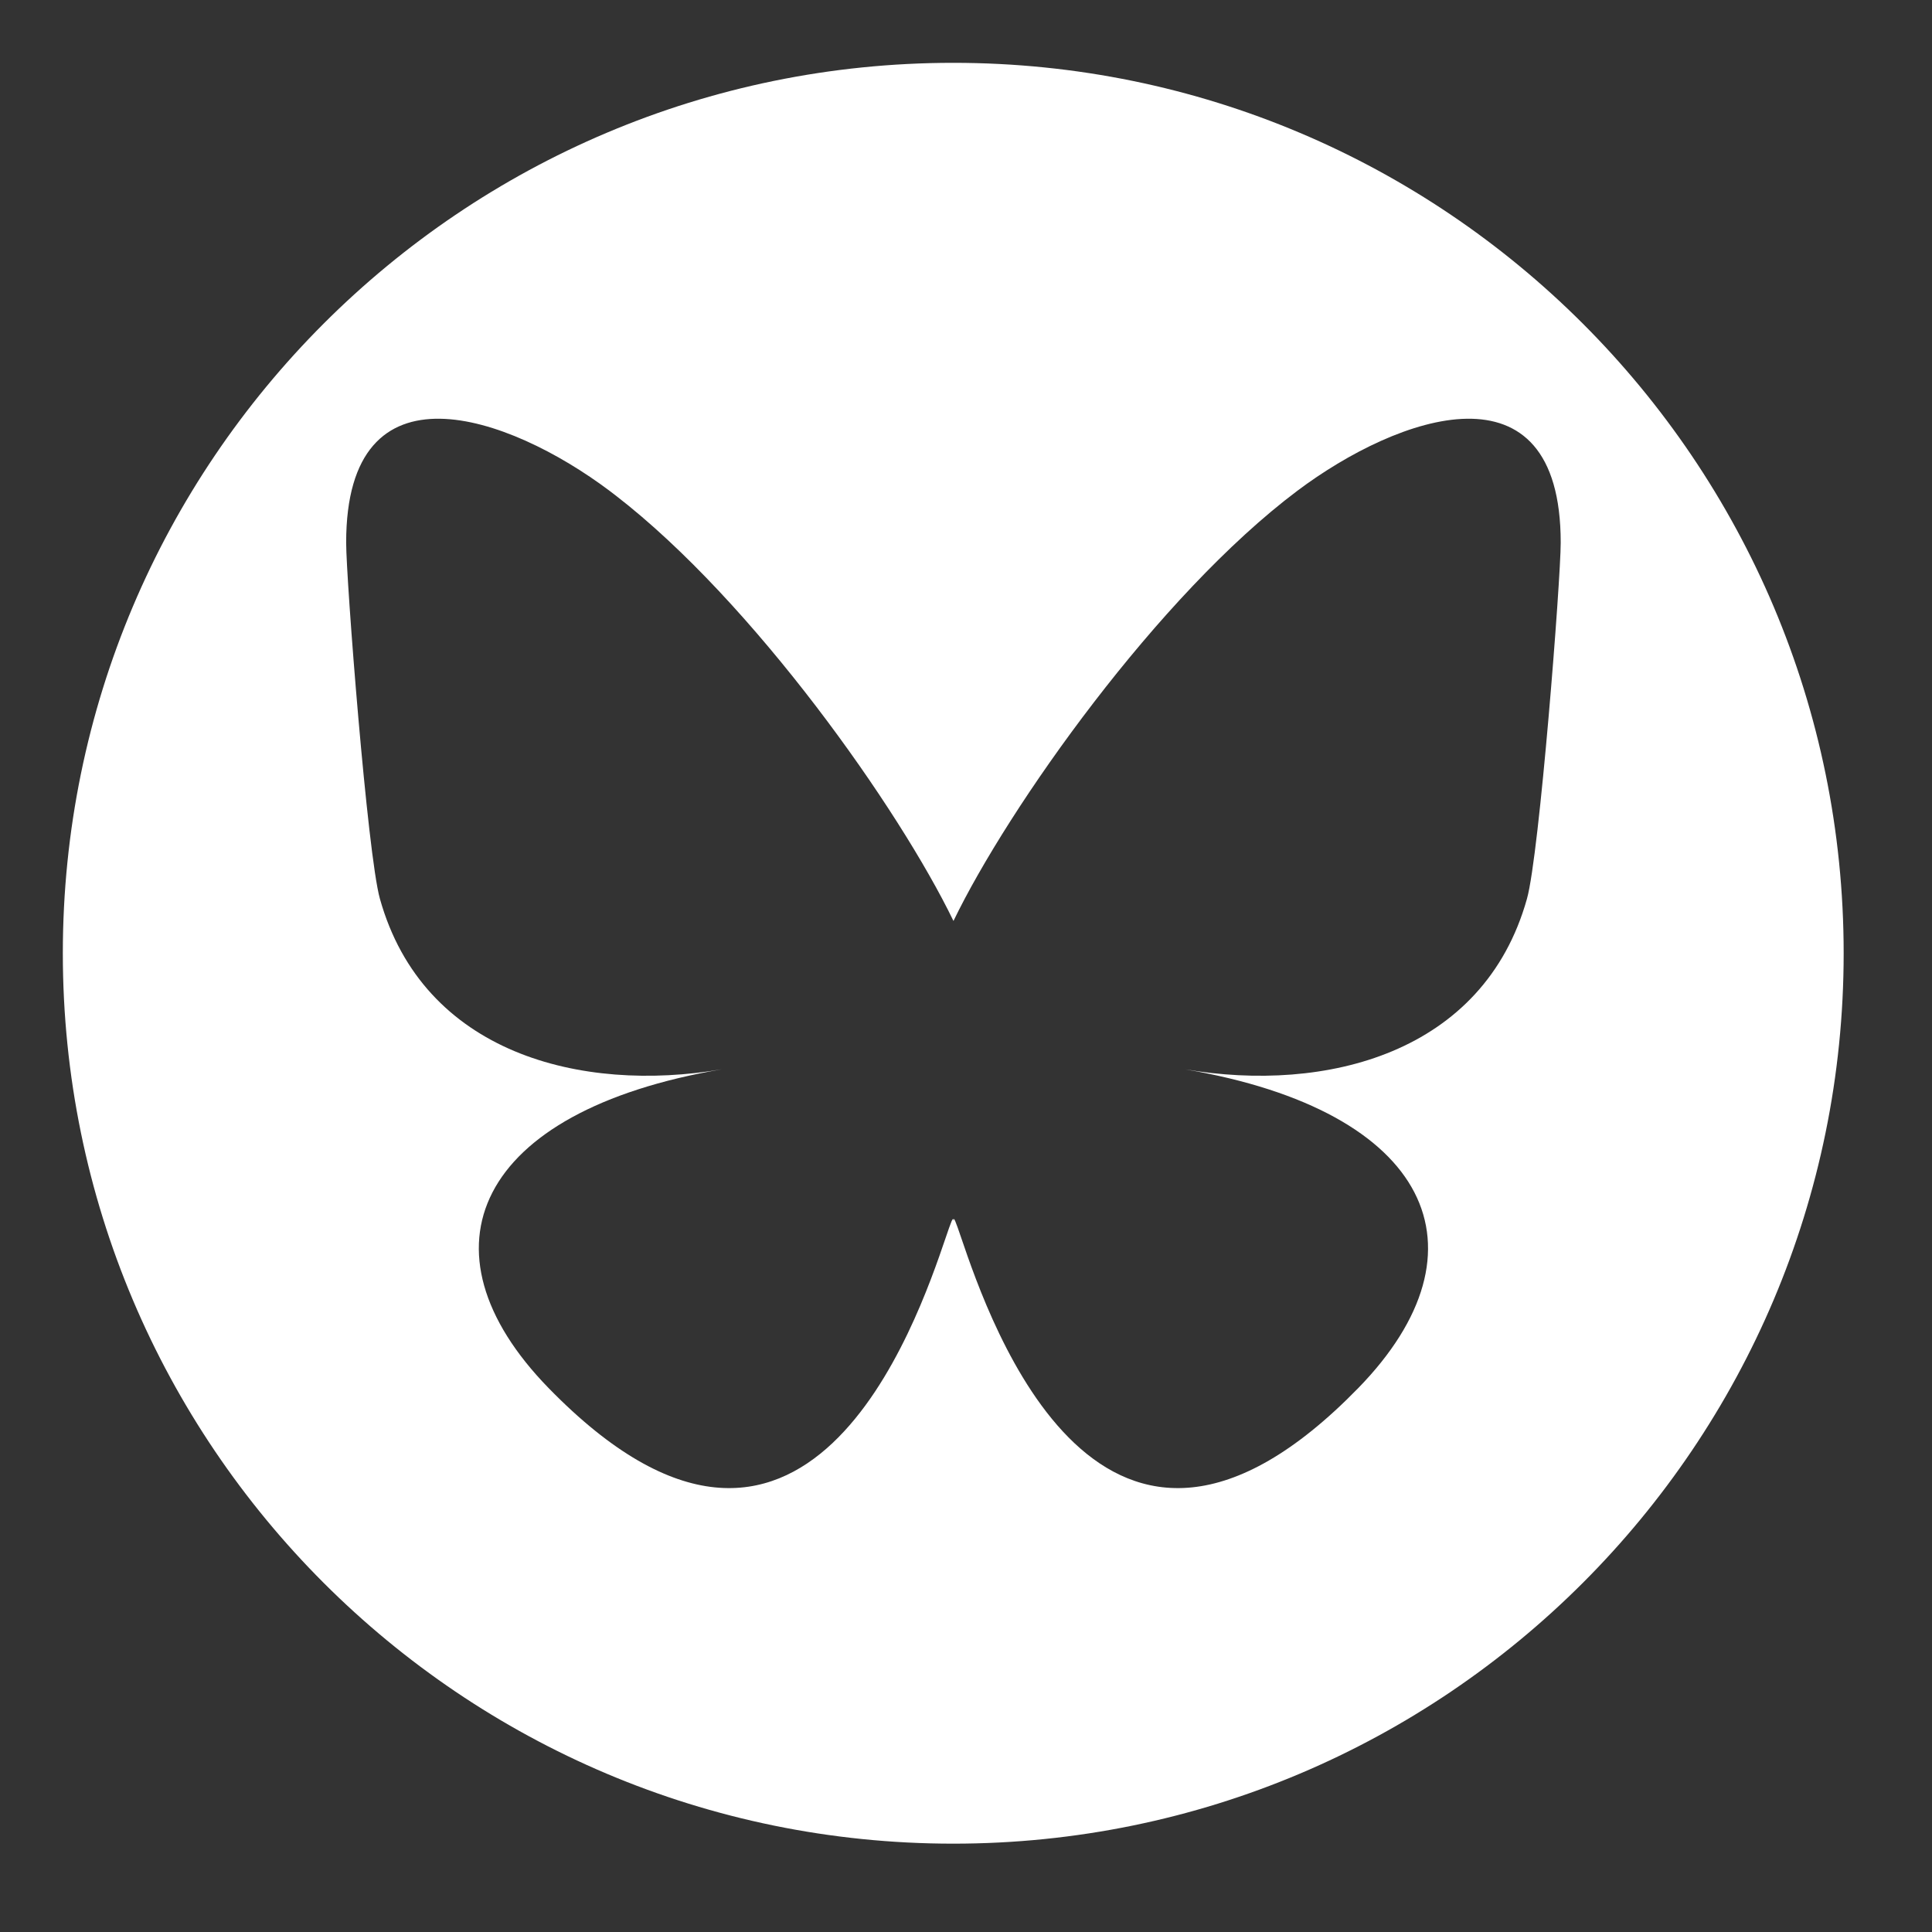<?xml version="1.0" encoding="UTF-8" standalone="no"?>
<svg version="1.1" xmlns="http://www.w3.org/2000/svg" xmlns:xlink="http://www.w3.org/1999/xlink" viewBox="-2 -2 61.5 61.5">
	<rect x="-2" y="-2" width="61.5" height="61.5" fill="#333333" stroke="none"/>
	<path id="dp_path001" fill="white" fill-rule="evenodd" d="M 17.608,13.78 C 17.539,13.725 17.468,13.673 17.4,13.621 L 17.399,13.62 C 14.201,11.22 9.019,9.361 9.019,15.273 C 9.019,16.453 9.696,25.191 10.093,26.609 C 11.473,31.541 16.501,32.8 20.975,32.039 C 13.156,33.368 11.167,37.777 15.463,42.185 C 23.621,50.556 27.188,40.084 28.103,37.401 C 28.271,36.909 28.349,36.679 28.349,36.875 C 28.351,36.679 28.429,36.909 28.597,37.401 C 29.512,40.084 33.079,50.556 41.237,42.185 C 45.533,37.777 43.544,33.369 35.725,32.039 C 40.199,32.8 45.227,31.541 46.607,26.609 C 47.004,25.192 47.681,16.455 47.681,15.273 C 47.681,9.361 42.499,11.22 39.3,13.621 C 34.868,16.948 30.1,23.696 28.351,27.316 C 26.627,23.752 21.98,17.157 17.608,13.78 Z M 28.344,0 C 43.997,0 56.688,12.691 56.688,28.344 C 56.688,43.997 43.997,56.688 28.344,56.688 C 12.691,56.688 0,43.997 0,28.344 C 0,12.691 12.691,0 28.344,0 Z "/>
</svg>